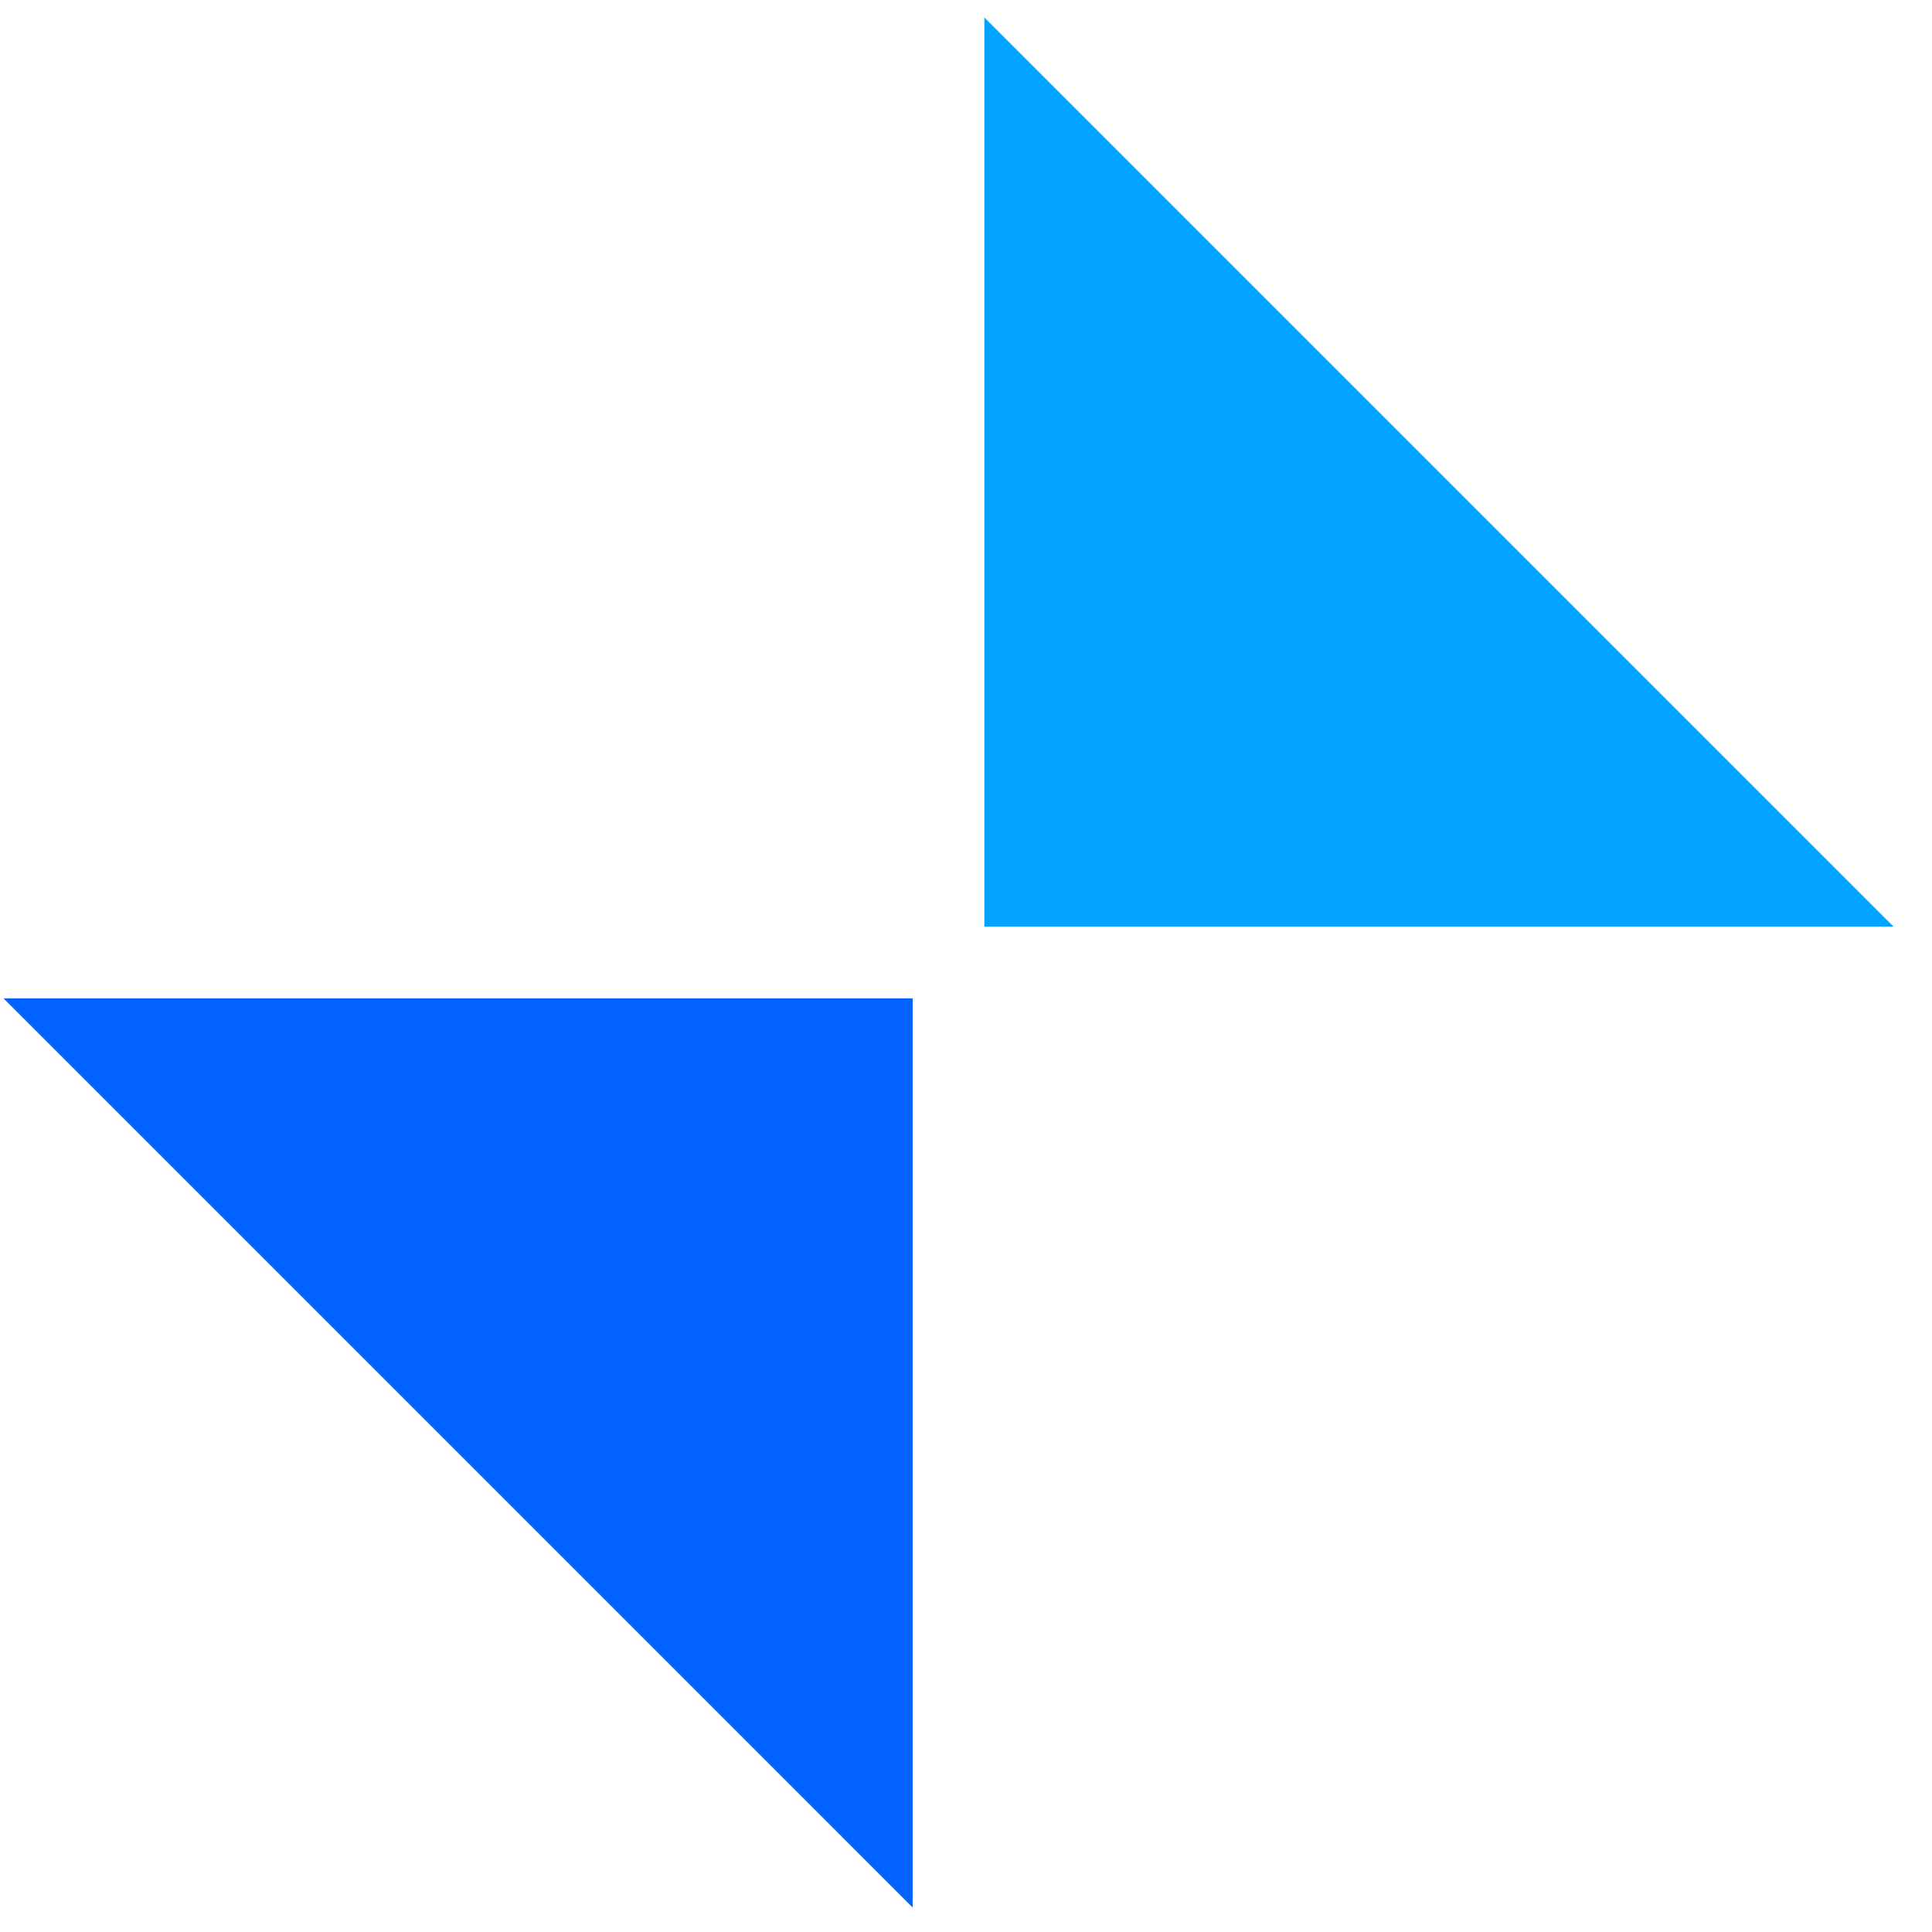 <svg width="46" height="46" viewBox="0 0 46 46" fill="none" xmlns="http://www.w3.org/2000/svg">
<path d="M0.084 23.77H21.73V45.417L0.084 23.77Z" fill="#0162FF"/>
<path d="M45.084 22.062L23.438 22.062L23.438 0.416L45.084 22.062Z" fill="#01A3FF"/>
</svg>

